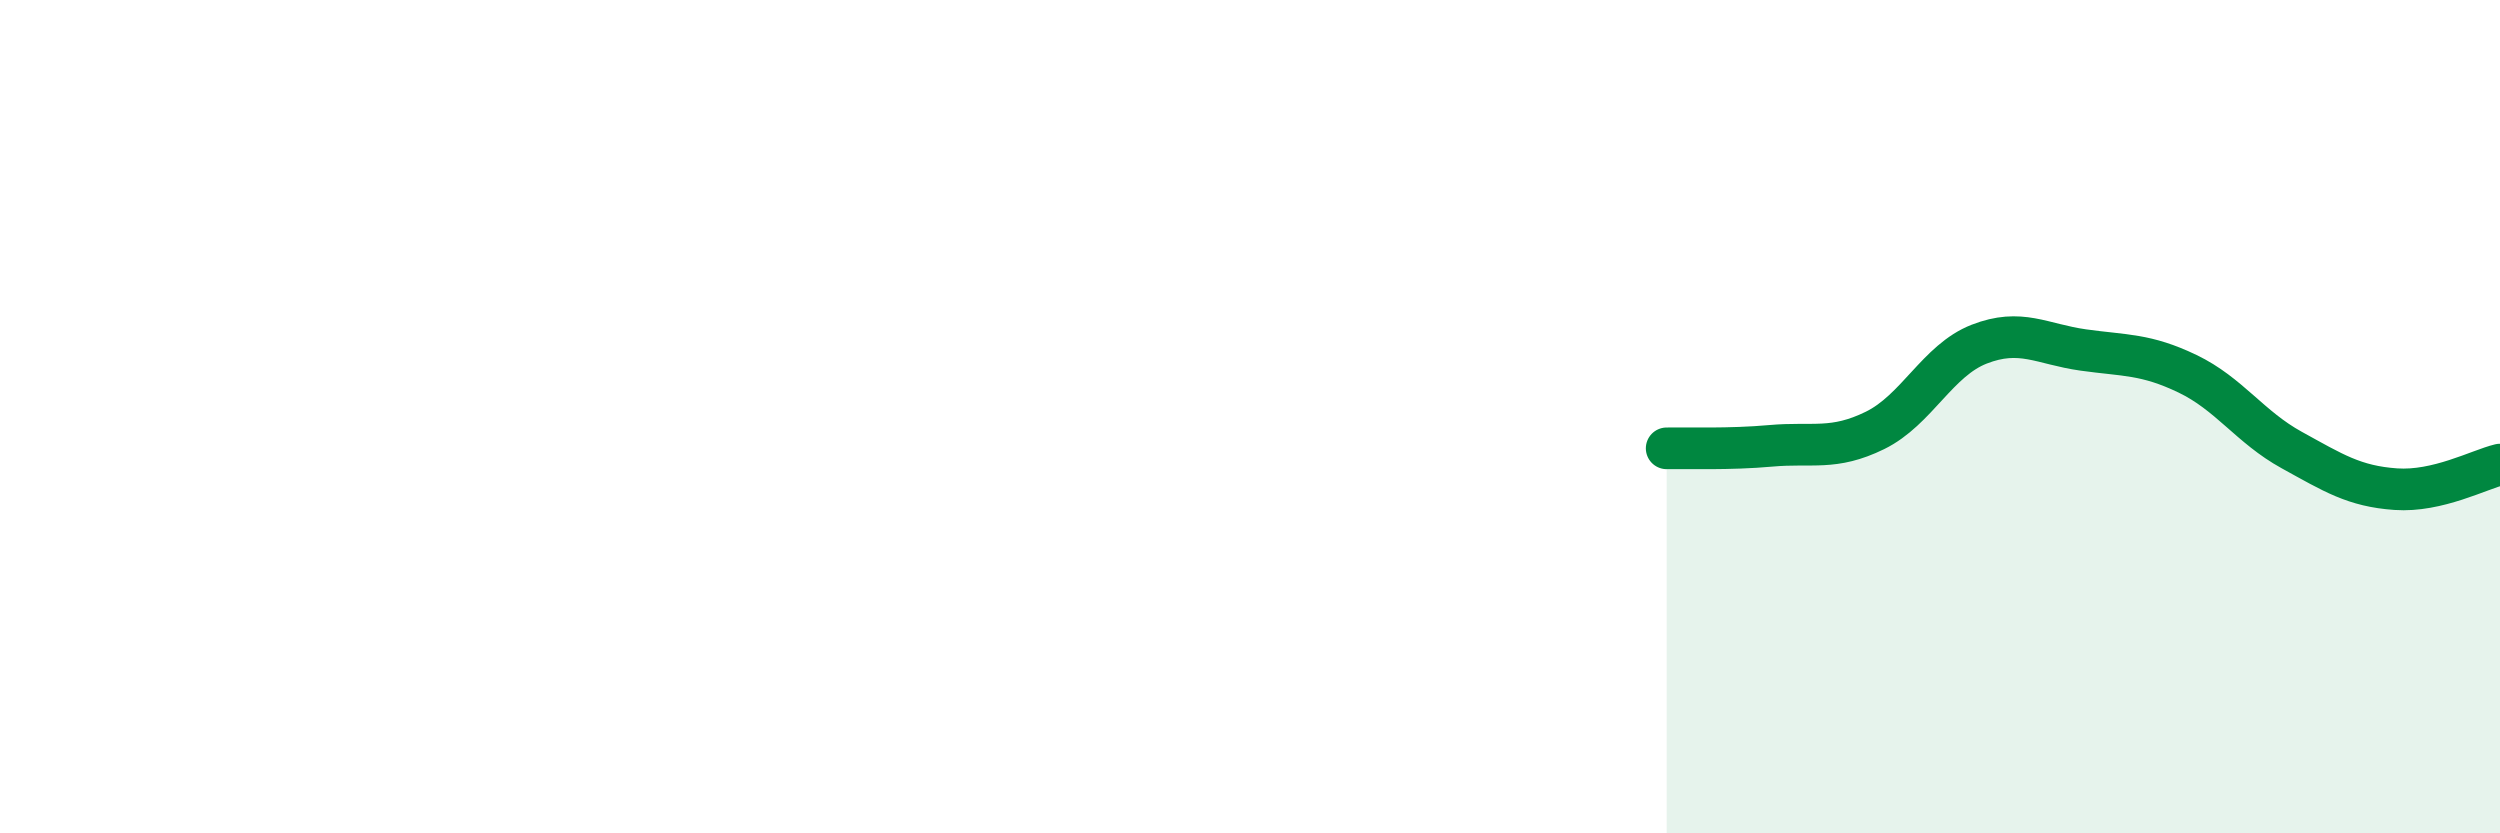 
    <svg width="60" height="20" viewBox="0 0 60 20" xmlns="http://www.w3.org/2000/svg">
      <path
        d="M 40,10.76 C 40.5,10.75 41.5,10.79 42.5,10.7 C 43.5,10.61 44,10.82 45,10.33 C 46,9.84 46.5,8.65 47.5,8.26 C 48.5,7.87 49,8.26 50,8.4 C 51,8.54 51.5,8.49 52.5,8.97 C 53.5,9.45 54,10.25 55,10.8 C 56,11.35 56.5,11.67 57.5,11.74 C 58.5,11.81 59.5,11.27 60,11.15L60 20L40 20Z"
        fill="#008740"
        opacity="0.1"
        stroke-linecap="round"
        stroke-linejoin="round"
      />
      <path
        d="M 40,10.76 C 40.5,10.75 41.5,10.79 42.5,10.7 C 43.5,10.61 44,10.82 45,10.33 C 46,9.84 46.5,8.65 47.5,8.26 C 48.5,7.87 49,8.26 50,8.4 C 51,8.54 51.5,8.49 52.5,8.97 C 53.5,9.45 54,10.25 55,10.8 C 56,11.35 56.5,11.67 57.5,11.74 C 58.5,11.81 59.5,11.27 60,11.15"
        stroke="#008740"
        stroke-width="1"
        fill="none"
        stroke-linecap="round"
        stroke-linejoin="round"
      />
    </svg>
  